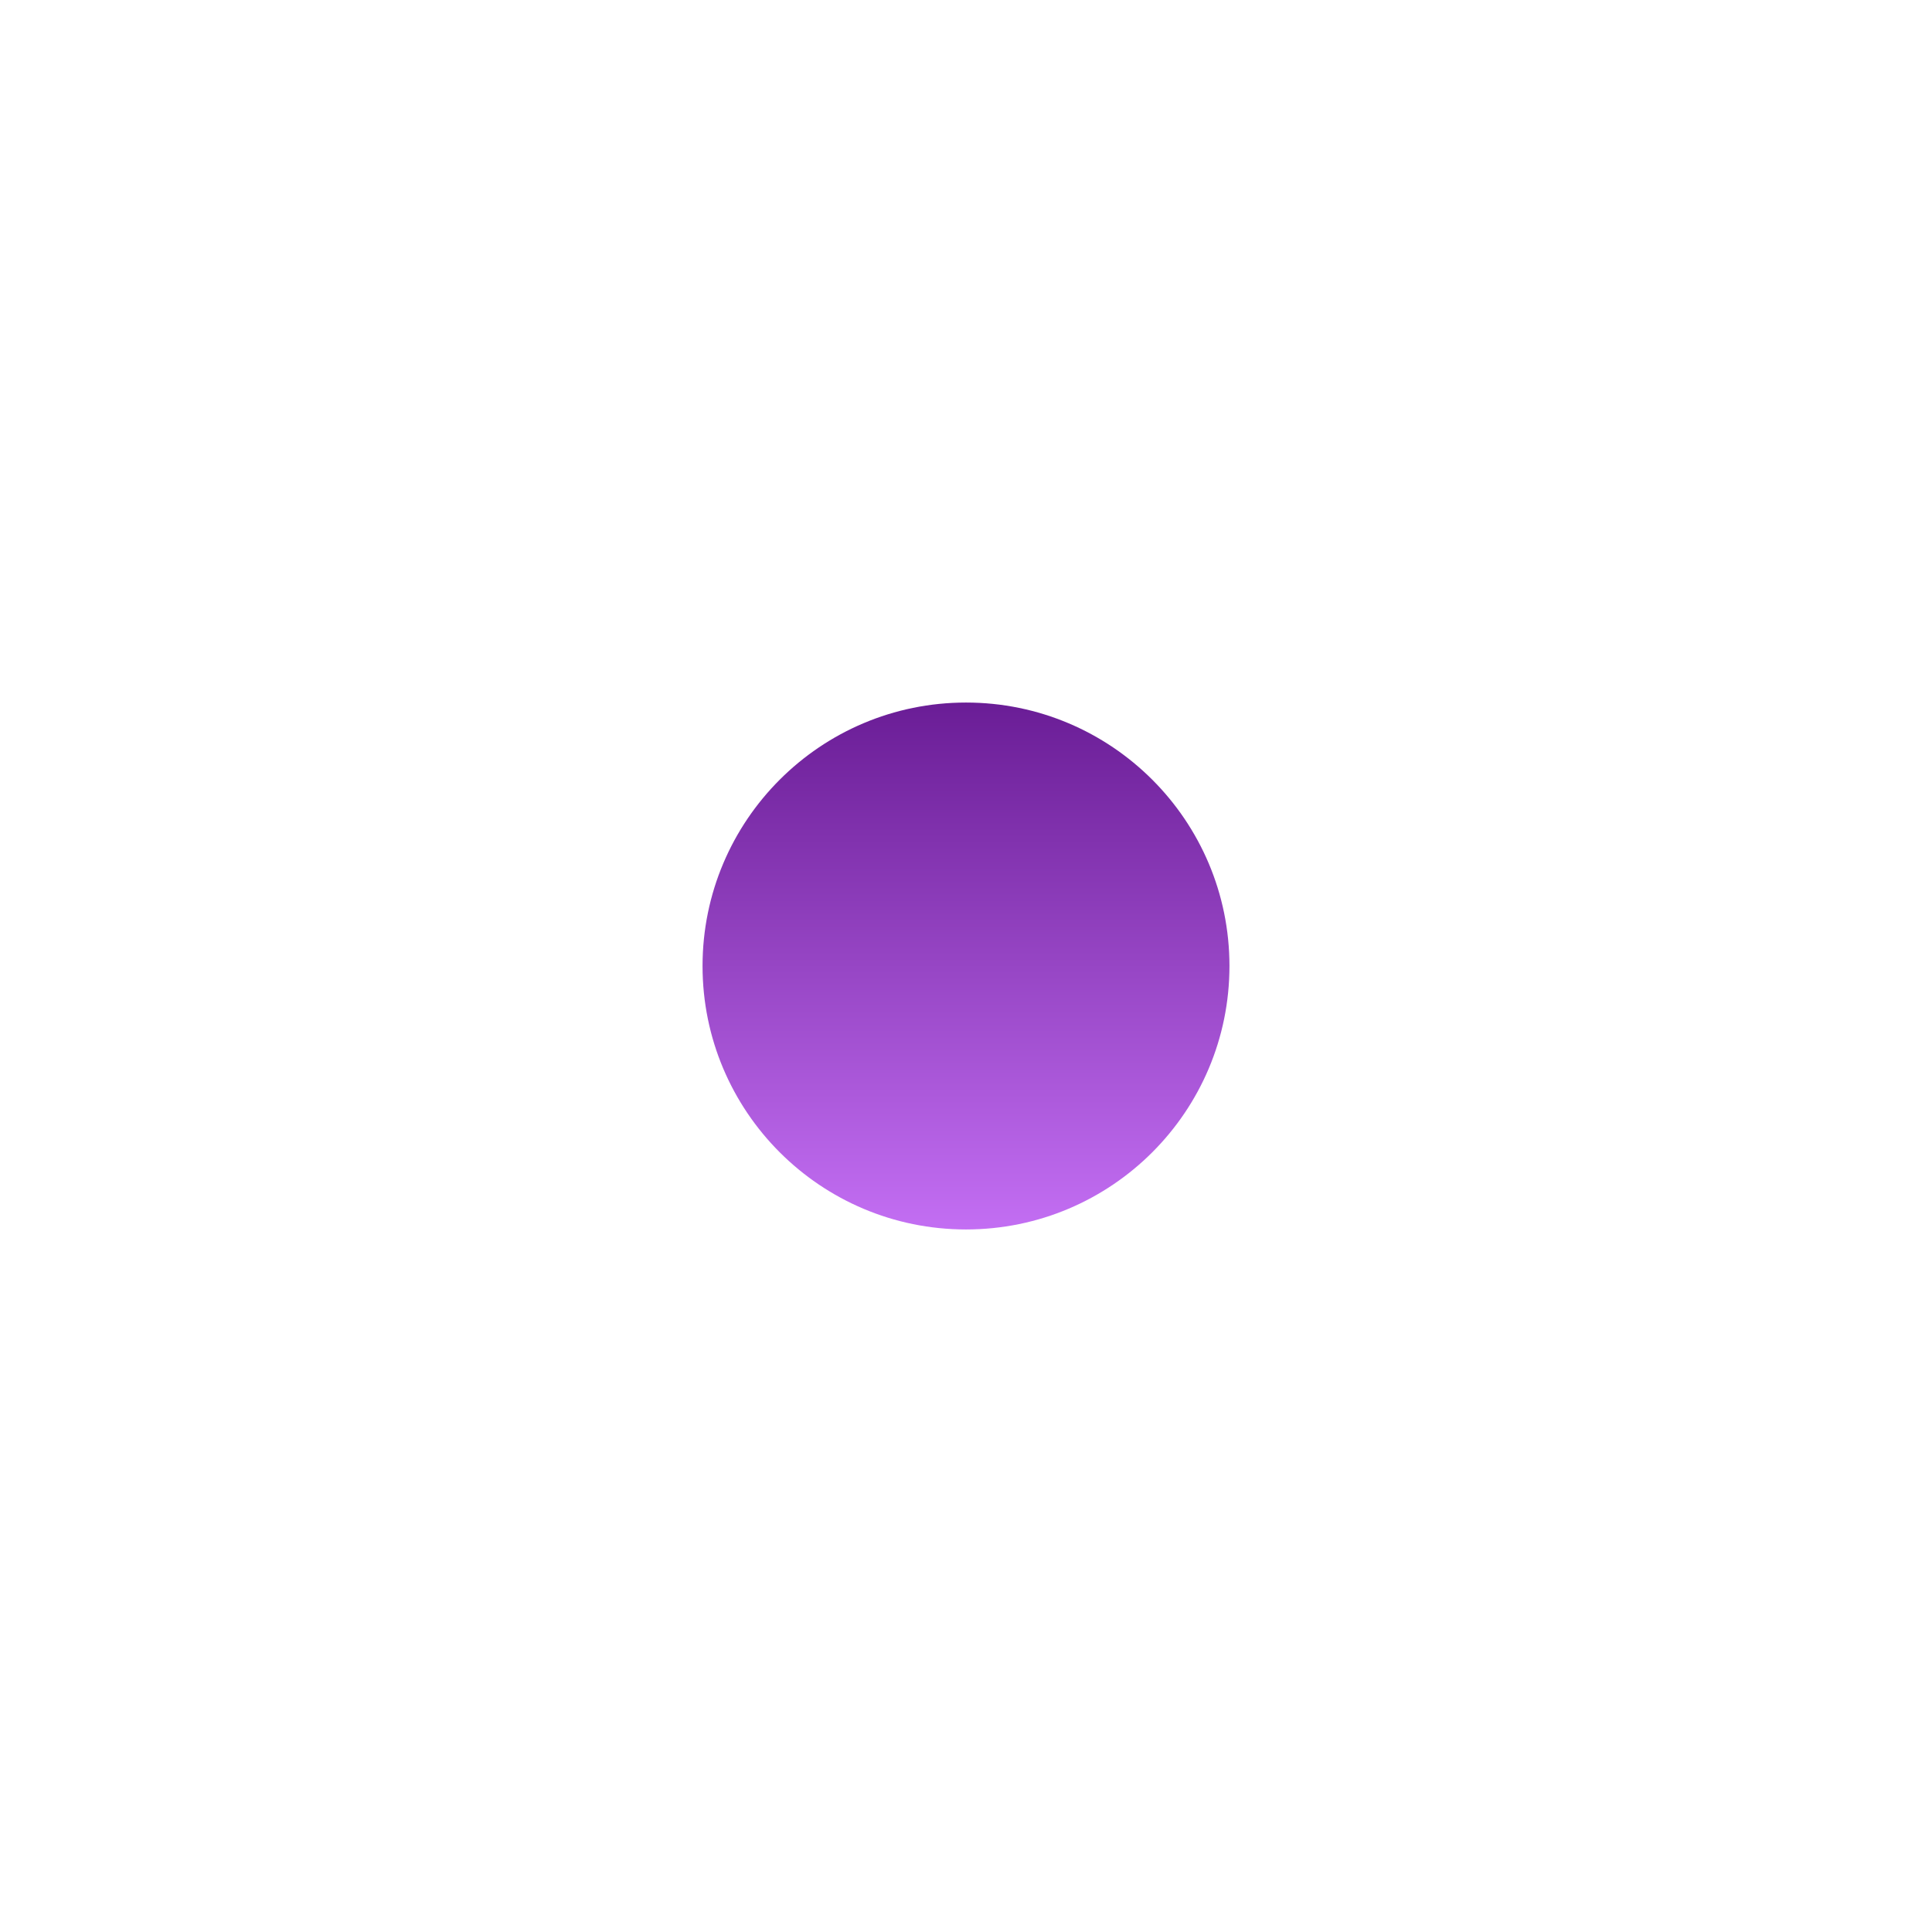 <?xml version="1.0" encoding="UTF-8"?> <svg xmlns="http://www.w3.org/2000/svg" width="55" height="55" viewBox="0 0 55 55" fill="none"> <g filter="url(#filter0_d_101_49)"> <circle cx="27.5" cy="25.5" r="7.5" fill="url(#paint0_linear_101_49)"></circle> </g> <defs> <filter id="filter0_d_101_49" x="0" y="0" width="55" height="55" filterUnits="userSpaceOnUse" color-interpolation-filters="sRGB"> <feFlood flood-opacity="0" result="BackgroundImageFix"></feFlood> <feColorMatrix in="SourceAlpha" type="matrix" values="0 0 0 0 0 0 0 0 0 0 0 0 0 0 0 0 0 0 127 0" result="hardAlpha"></feColorMatrix> <feOffset dy="2"></feOffset> <feGaussianBlur stdDeviation="10"></feGaussianBlur> <feComposite in2="hardAlpha" operator="out"></feComposite> <feColorMatrix type="matrix" values="0 0 0 0 0.793 0 0 0 0 0.431 0 0 0 0 1 0 0 0 1 0"></feColorMatrix> <feBlend mode="normal" in2="BackgroundImageFix" result="effect1_dropShadow_101_49"></feBlend> <feBlend mode="normal" in="SourceGraphic" in2="effect1_dropShadow_101_49" result="shape"></feBlend> </filter> <linearGradient id="paint0_linear_101_49" x1="27.5" y1="18" x2="27.5" y2="33" gradientUnits="userSpaceOnUse"> <stop stop-color="#6A1D96"></stop> <stop offset="1" stop-color="#C36EF3"></stop> </linearGradient> </defs> </svg> 